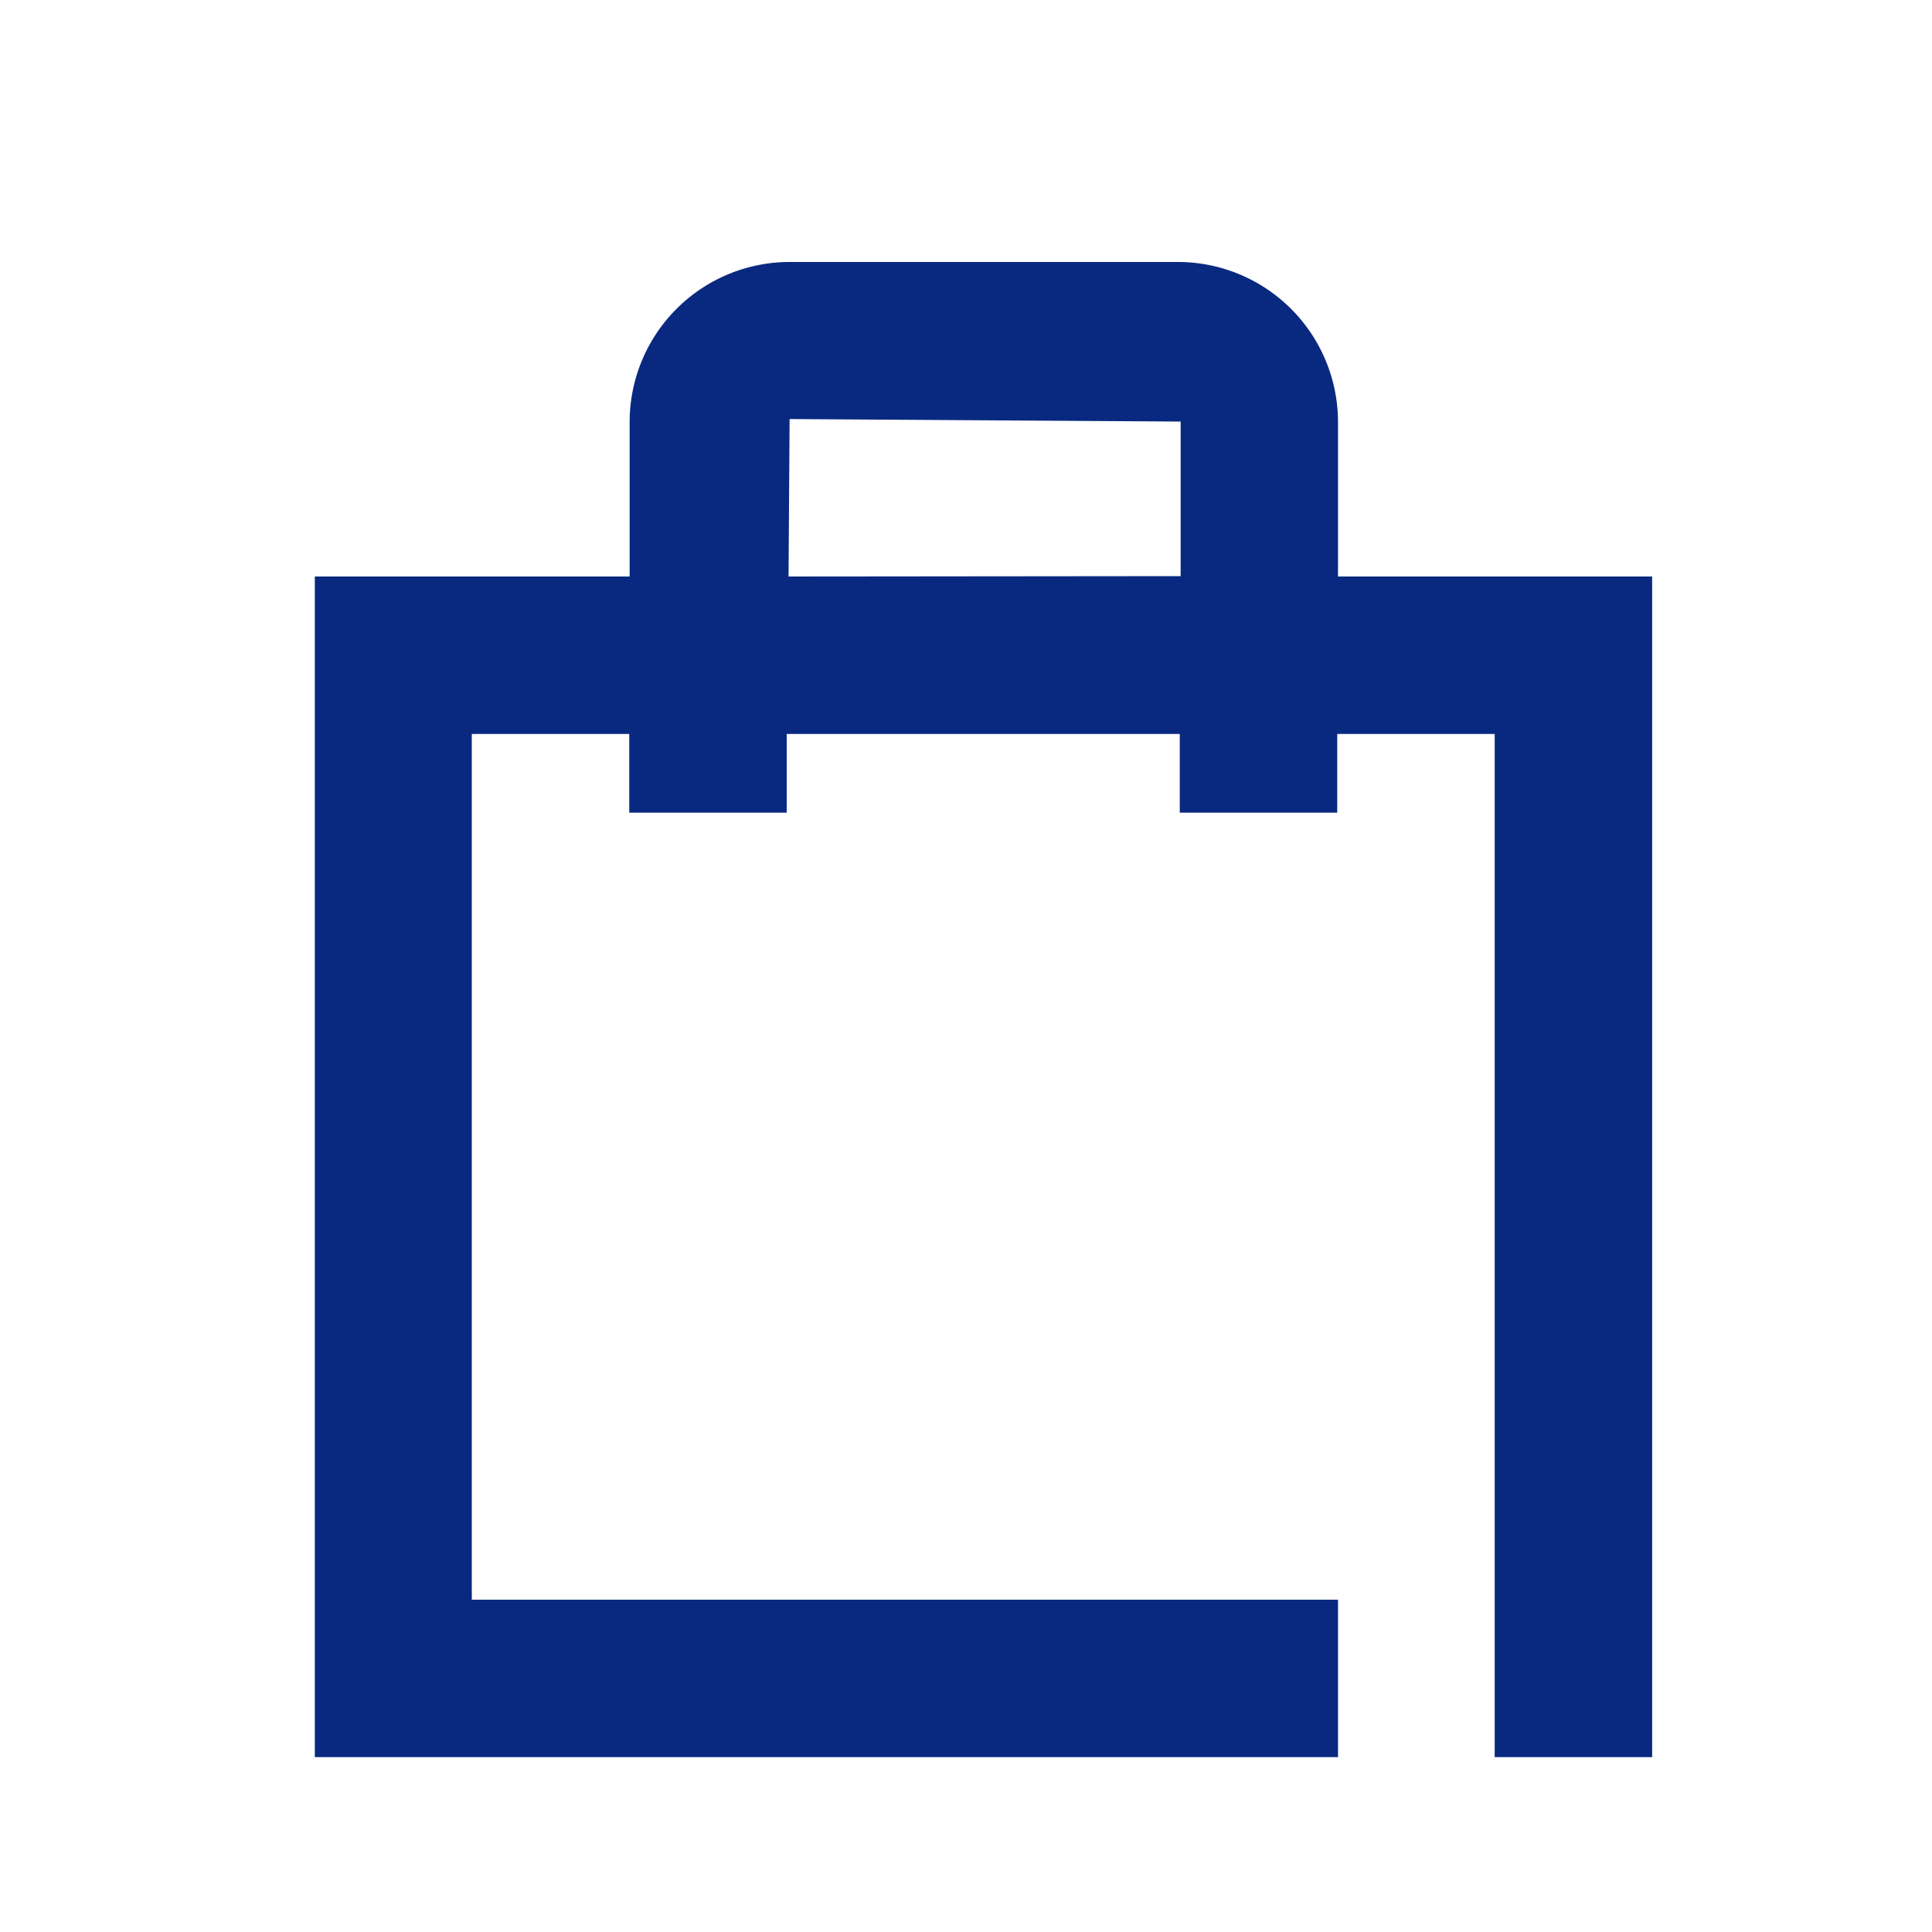 <svg xmlns="http://www.w3.org/2000/svg" width="20" height="20" viewBox="0 0 20 20">
  <g id="グループ_3642" data-name="グループ 3642" transform="translate(-13251 274)">
    <rect id="長方形_18022" data-name="長方形 18022" width="20" height="20" transform="translate(13251 -274)" opacity="0"/>
    <path id="パス_320" data-name="パス 320" d="M-124.833,96.134v-1.6a1.658,1.658,0,0,0-1.656-1.656h-4.021a1.657,1.657,0,0,0-1.656,1.656v1.6h-3.259v12.222h10.592v-1.63H-133.8V97.764h1.63v.815h1.63l0-.815h4.069v.815h1.63v-.815h1.63v10.592h1.63V96.134Zm-5.688,0,.011-1.63,4.048.026v1.6Z" transform="translate(13389.684 -364.166)" fill="#092981"/>
  </g>
</svg>
